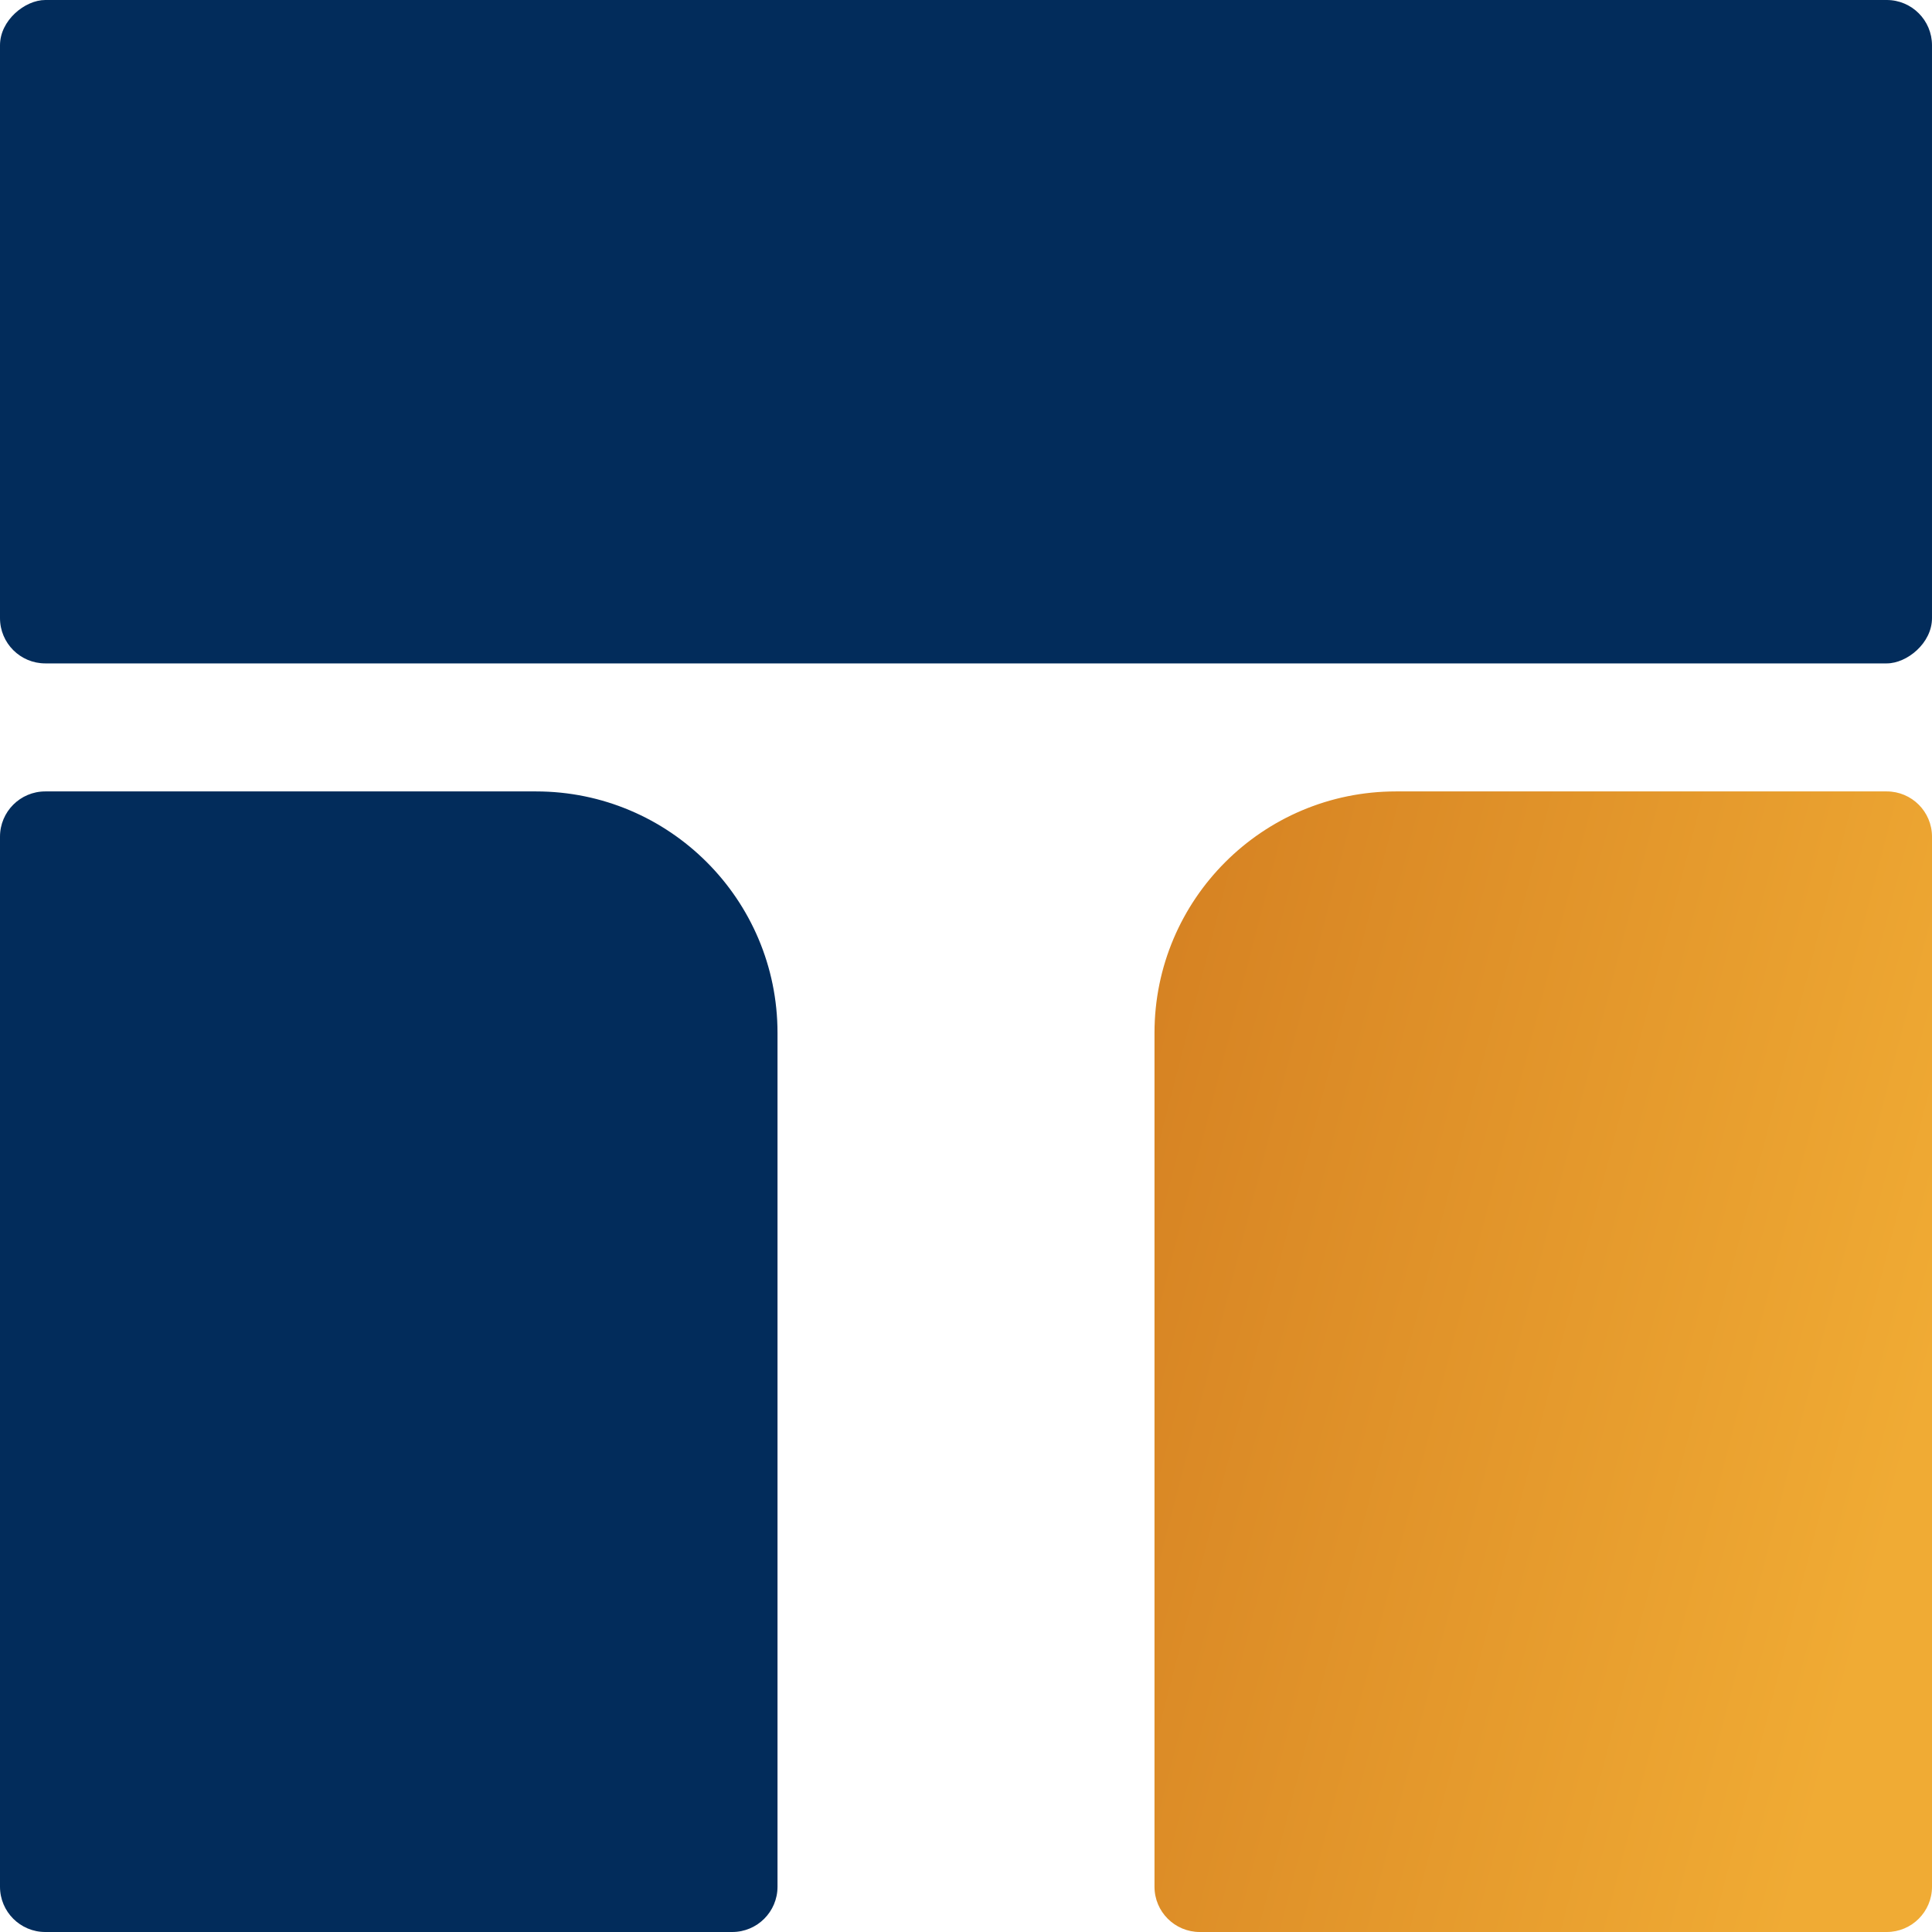 <svg width="256" height="256" viewBox="0 0 256 256" fill="none" xmlns="http://www.w3.org/2000/svg">
<path d="M0 110.867C0 107.553 2.686 104.867 6 104.867H71.024C88.697 104.867 103.024 119.194 103.024 136.867V250C103.024 253.314 100.338 256 97.024 256H6C2.686 256 0 253.314 0 250V110.867Z" fill="#022C5B"/>
<rect y="87.904" width="87.904" height="255.999" rx="6" transform="rotate(-90 0 87.904)" fill="#022C5B"/>
<path d="M152.977 136.867C152.977 119.194 167.303 104.867 184.977 104.867H250.001C253.314 104.867 256.001 107.553 256.001 110.867V250C256.001 253.314 253.314 256 250.001 256H158.977C155.663 256 152.977 253.314 152.977 250V136.867Z" fill="url(#paint0_linear_100_47)"/>
<defs>
<linearGradient id="paint0_linear_100_47" x1="267.749" y1="136.482" x2="154.93" y2="107.33" gradientUnits="userSpaceOnUse">
<stop stop-color="#F0AB34"/>
<stop offset="1" stop-color="#D58122"/>
</linearGradient>
</defs>
</svg>
